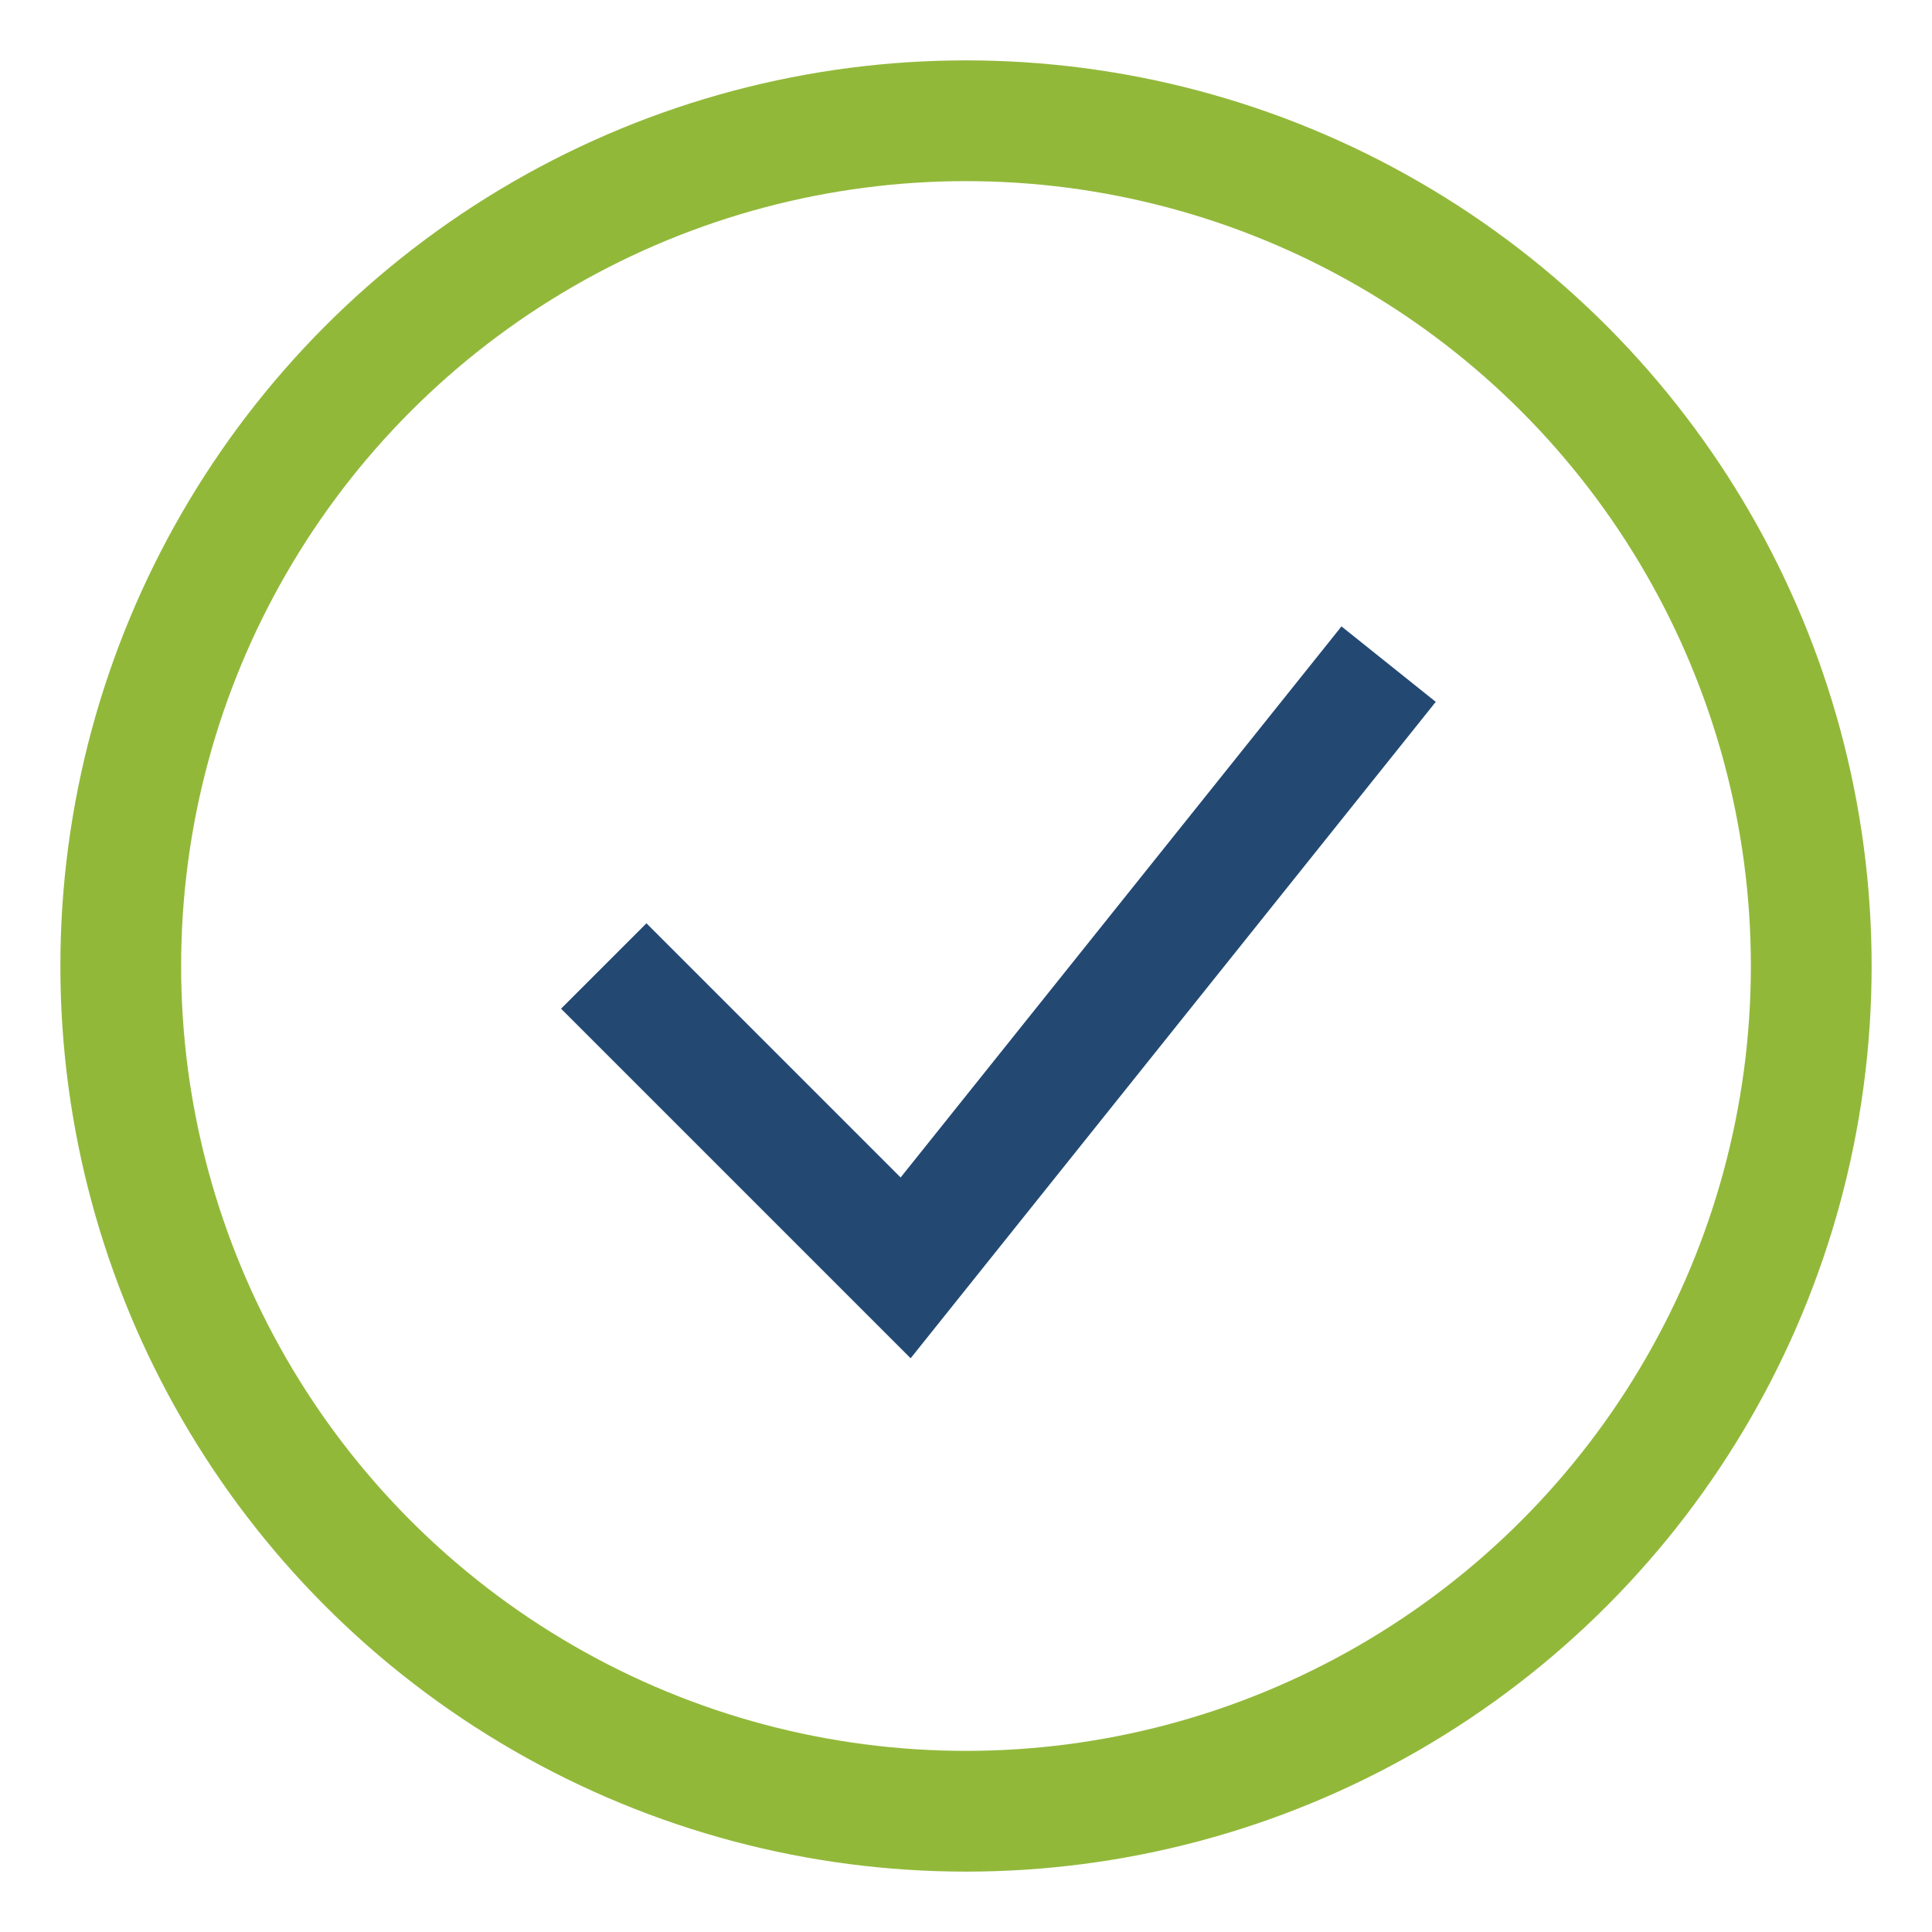 <?xml version="1.0" encoding="UTF-8"?>
<svg xmlns="http://www.w3.org/2000/svg" width="32" height="32" viewBox="0 0 32 32"><circle cx="16" cy="16" r="14" fill="none" stroke="#92B83A" stroke-width="2"/><polyline points="10,16 15,21 23,11" fill="none" stroke="#234973" stroke-width="2"/></svg>